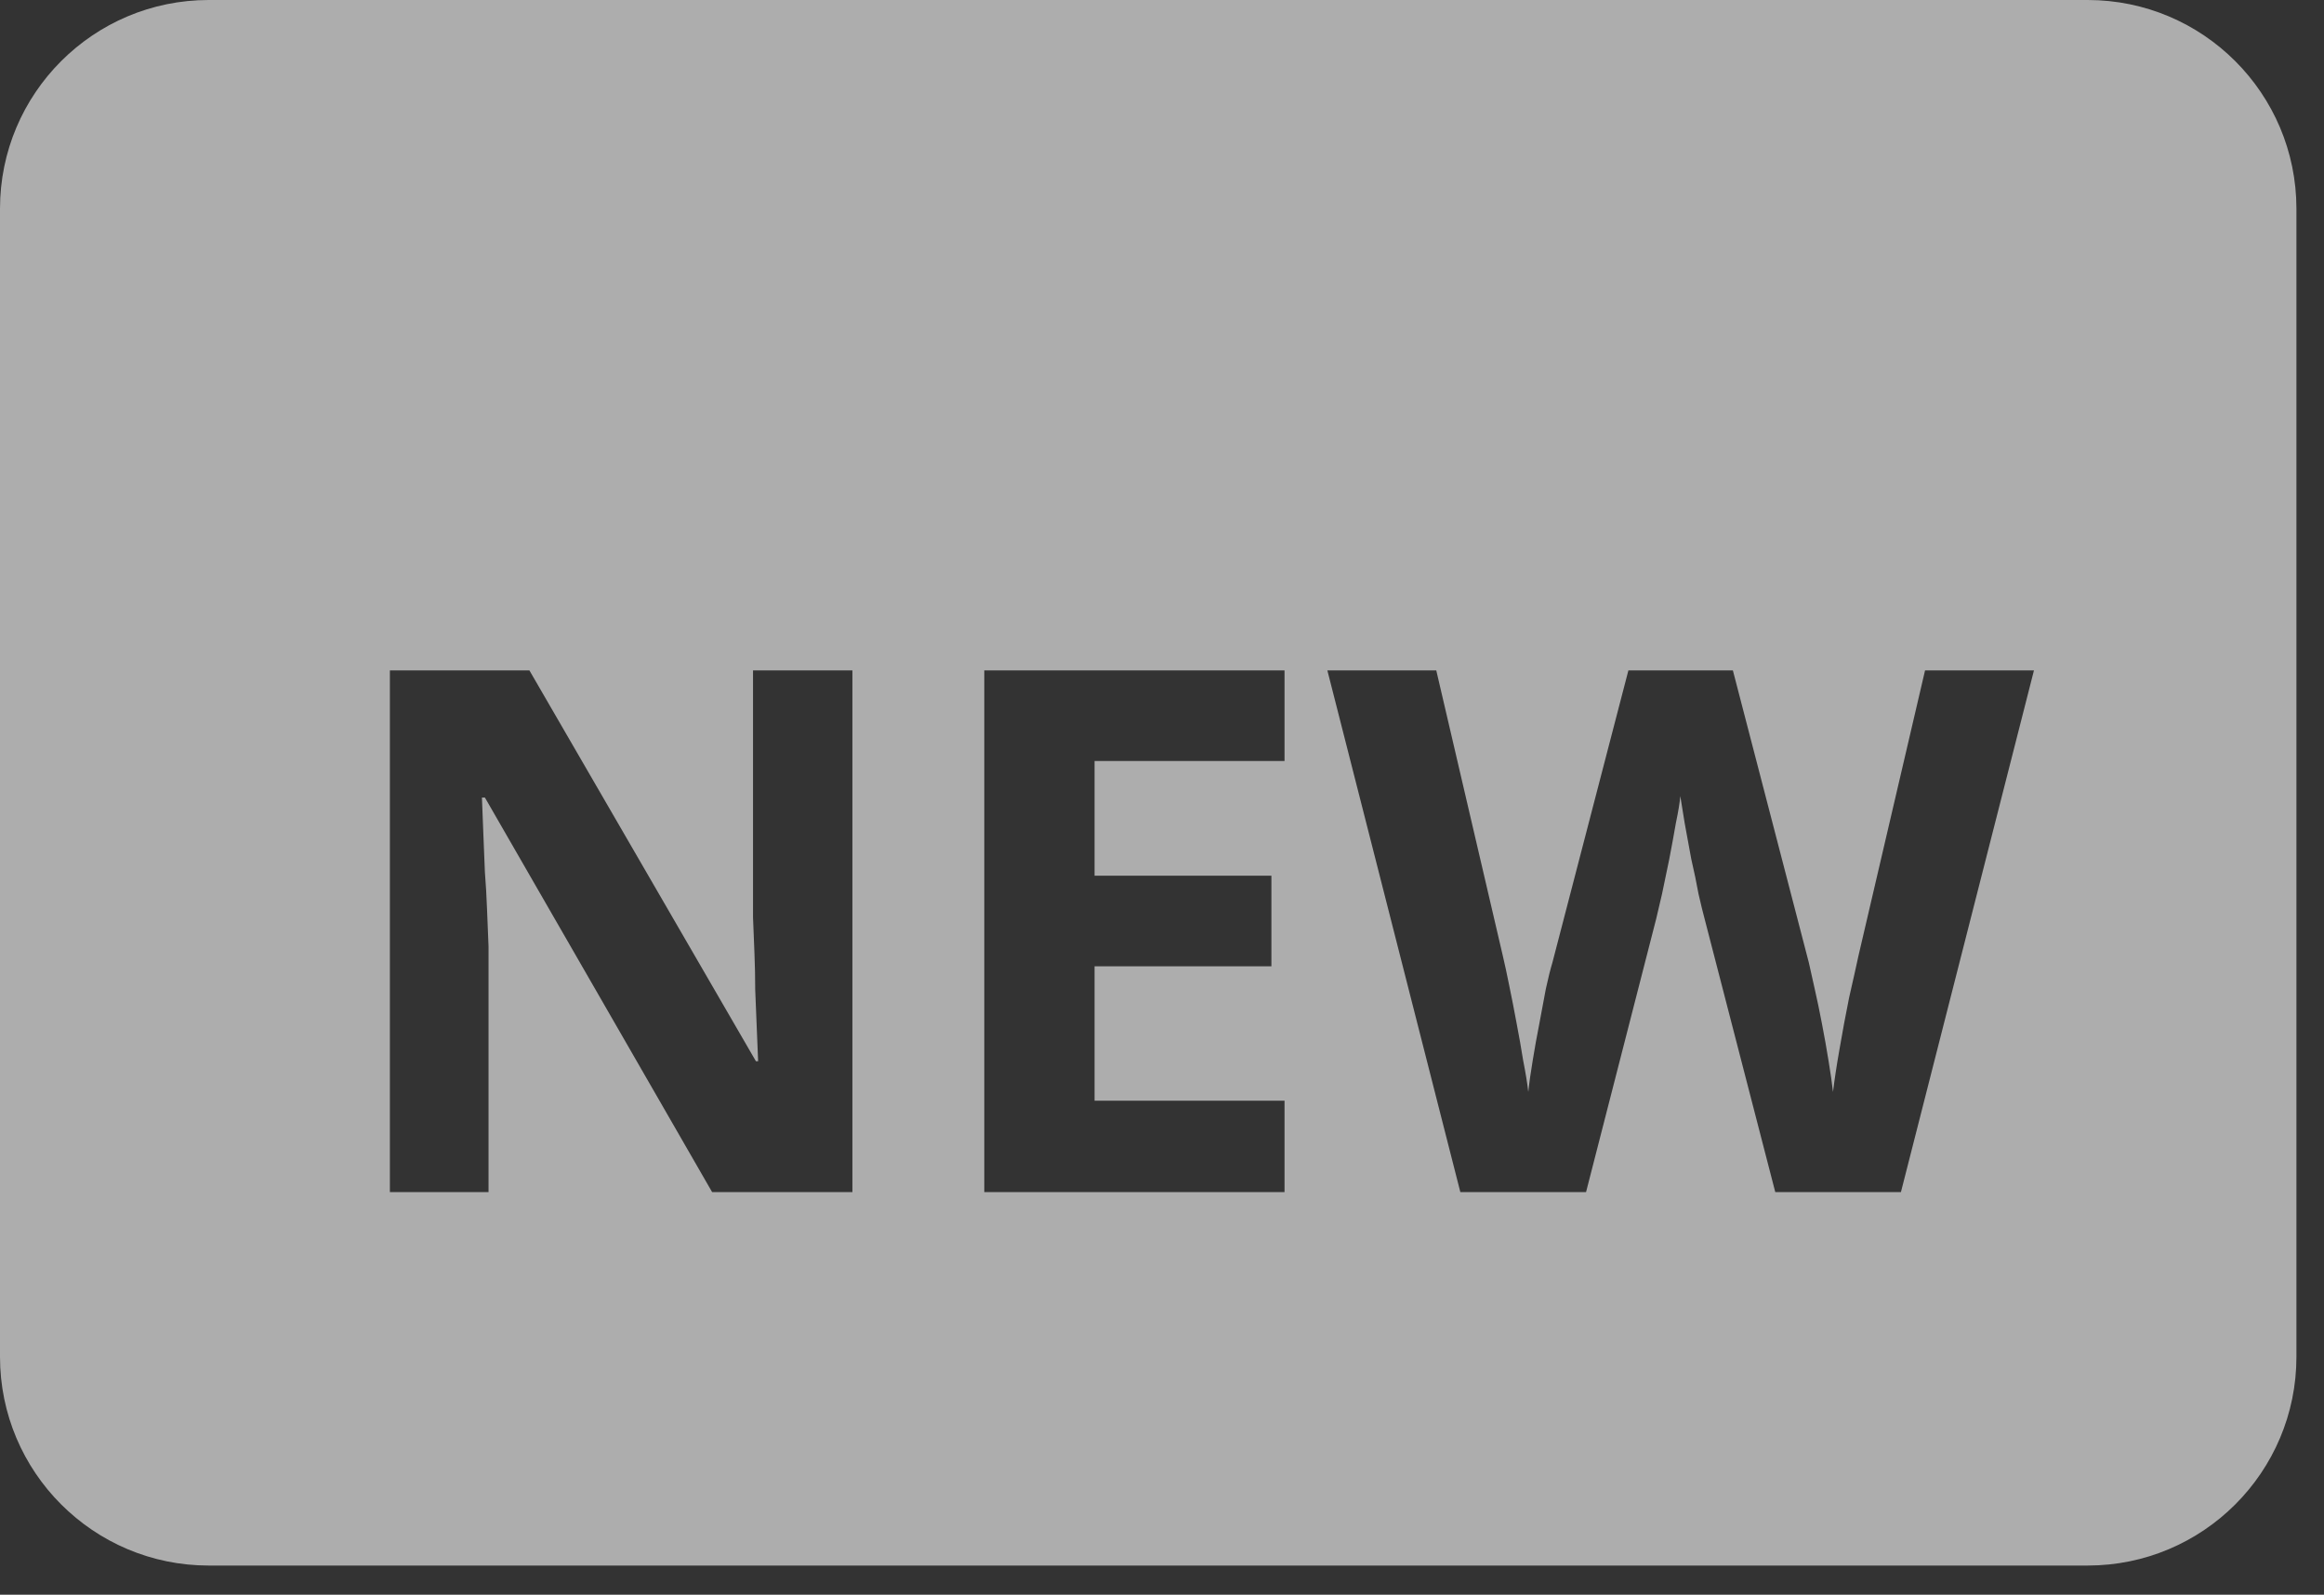 <?xml version="1.0" encoding="utf-8"?>
<svg xmlns="http://www.w3.org/2000/svg" fill="none" height="100%" overflow="visible" preserveAspectRatio="none" style="display: block;" viewBox="0 0 51 35" width="100%">
<rect x="0" y="0" width="51" height="35" fill="#333333" stroke="none"/>
<path d="M45.813 0C48.343 7.92221e-05 50.394 2.051 50.395 4.581V29.778C50.395 32.309 48.344 34.36 45.813 34.36H4.581C2.051 34.36 0 32.308 0 29.778V4.581C0 2.051 2.051 0 4.581 0H45.813ZM8.556 14.714V26.163H10.721V20.775C10.71 20.497 10.699 20.224 10.688 19.957C10.678 19.679 10.662 19.407 10.641 19.14C10.63 18.862 10.619 18.588 10.608 18.321C10.598 18.044 10.587 17.771 10.576 17.504H10.641L15.627 26.163H18.706V14.714H16.525V20.134C16.536 20.401 16.546 20.668 16.557 20.936C16.567 21.192 16.573 21.454 16.573 21.721C16.584 21.977 16.595 22.24 16.605 22.507C16.616 22.763 16.626 23.025 16.637 23.292H16.589L11.618 14.714H8.556ZM21.6 14.714V26.163H28.189V24.158H24.02V21.208H27.901V19.22H24.02V16.702H28.189V14.714H21.6ZM29.129 14.714L32.047 26.163H34.806L36.345 20.166C36.377 20.038 36.419 19.855 36.473 19.62C36.526 19.374 36.579 19.118 36.633 18.851C36.686 18.573 36.735 18.311 36.777 18.065C36.831 17.809 36.863 17.611 36.874 17.472C36.895 17.611 36.927 17.809 36.97 18.065C37.013 18.311 37.061 18.573 37.114 18.851C37.178 19.128 37.232 19.385 37.274 19.62C37.328 19.855 37.371 20.032 37.403 20.149L38.958 26.163H41.716L44.635 14.714H42.245L40.786 20.968C40.733 21.214 40.664 21.523 40.578 21.898C40.503 22.271 40.433 22.645 40.369 23.02C40.305 23.383 40.257 23.699 40.225 23.966C40.203 23.773 40.172 23.549 40.129 23.292C40.086 23.025 40.038 22.752 39.984 22.475C39.931 22.197 39.878 21.94 39.824 21.705C39.771 21.459 39.727 21.267 39.695 21.128L38.028 14.714H35.735L34.067 21.128C34.025 21.267 33.976 21.459 33.923 21.705C33.88 21.94 33.833 22.197 33.779 22.475C33.726 22.742 33.678 23.009 33.635 23.276C33.592 23.533 33.559 23.763 33.538 23.966C33.517 23.773 33.479 23.544 33.426 23.276C33.383 23.009 33.336 22.737 33.282 22.459C33.229 22.17 33.175 21.897 33.122 21.641C33.069 21.374 33.02 21.149 32.977 20.968L31.519 14.714H29.129Z" fill="white" fill-opacity="0.6" id="Subtract"/>
</svg>